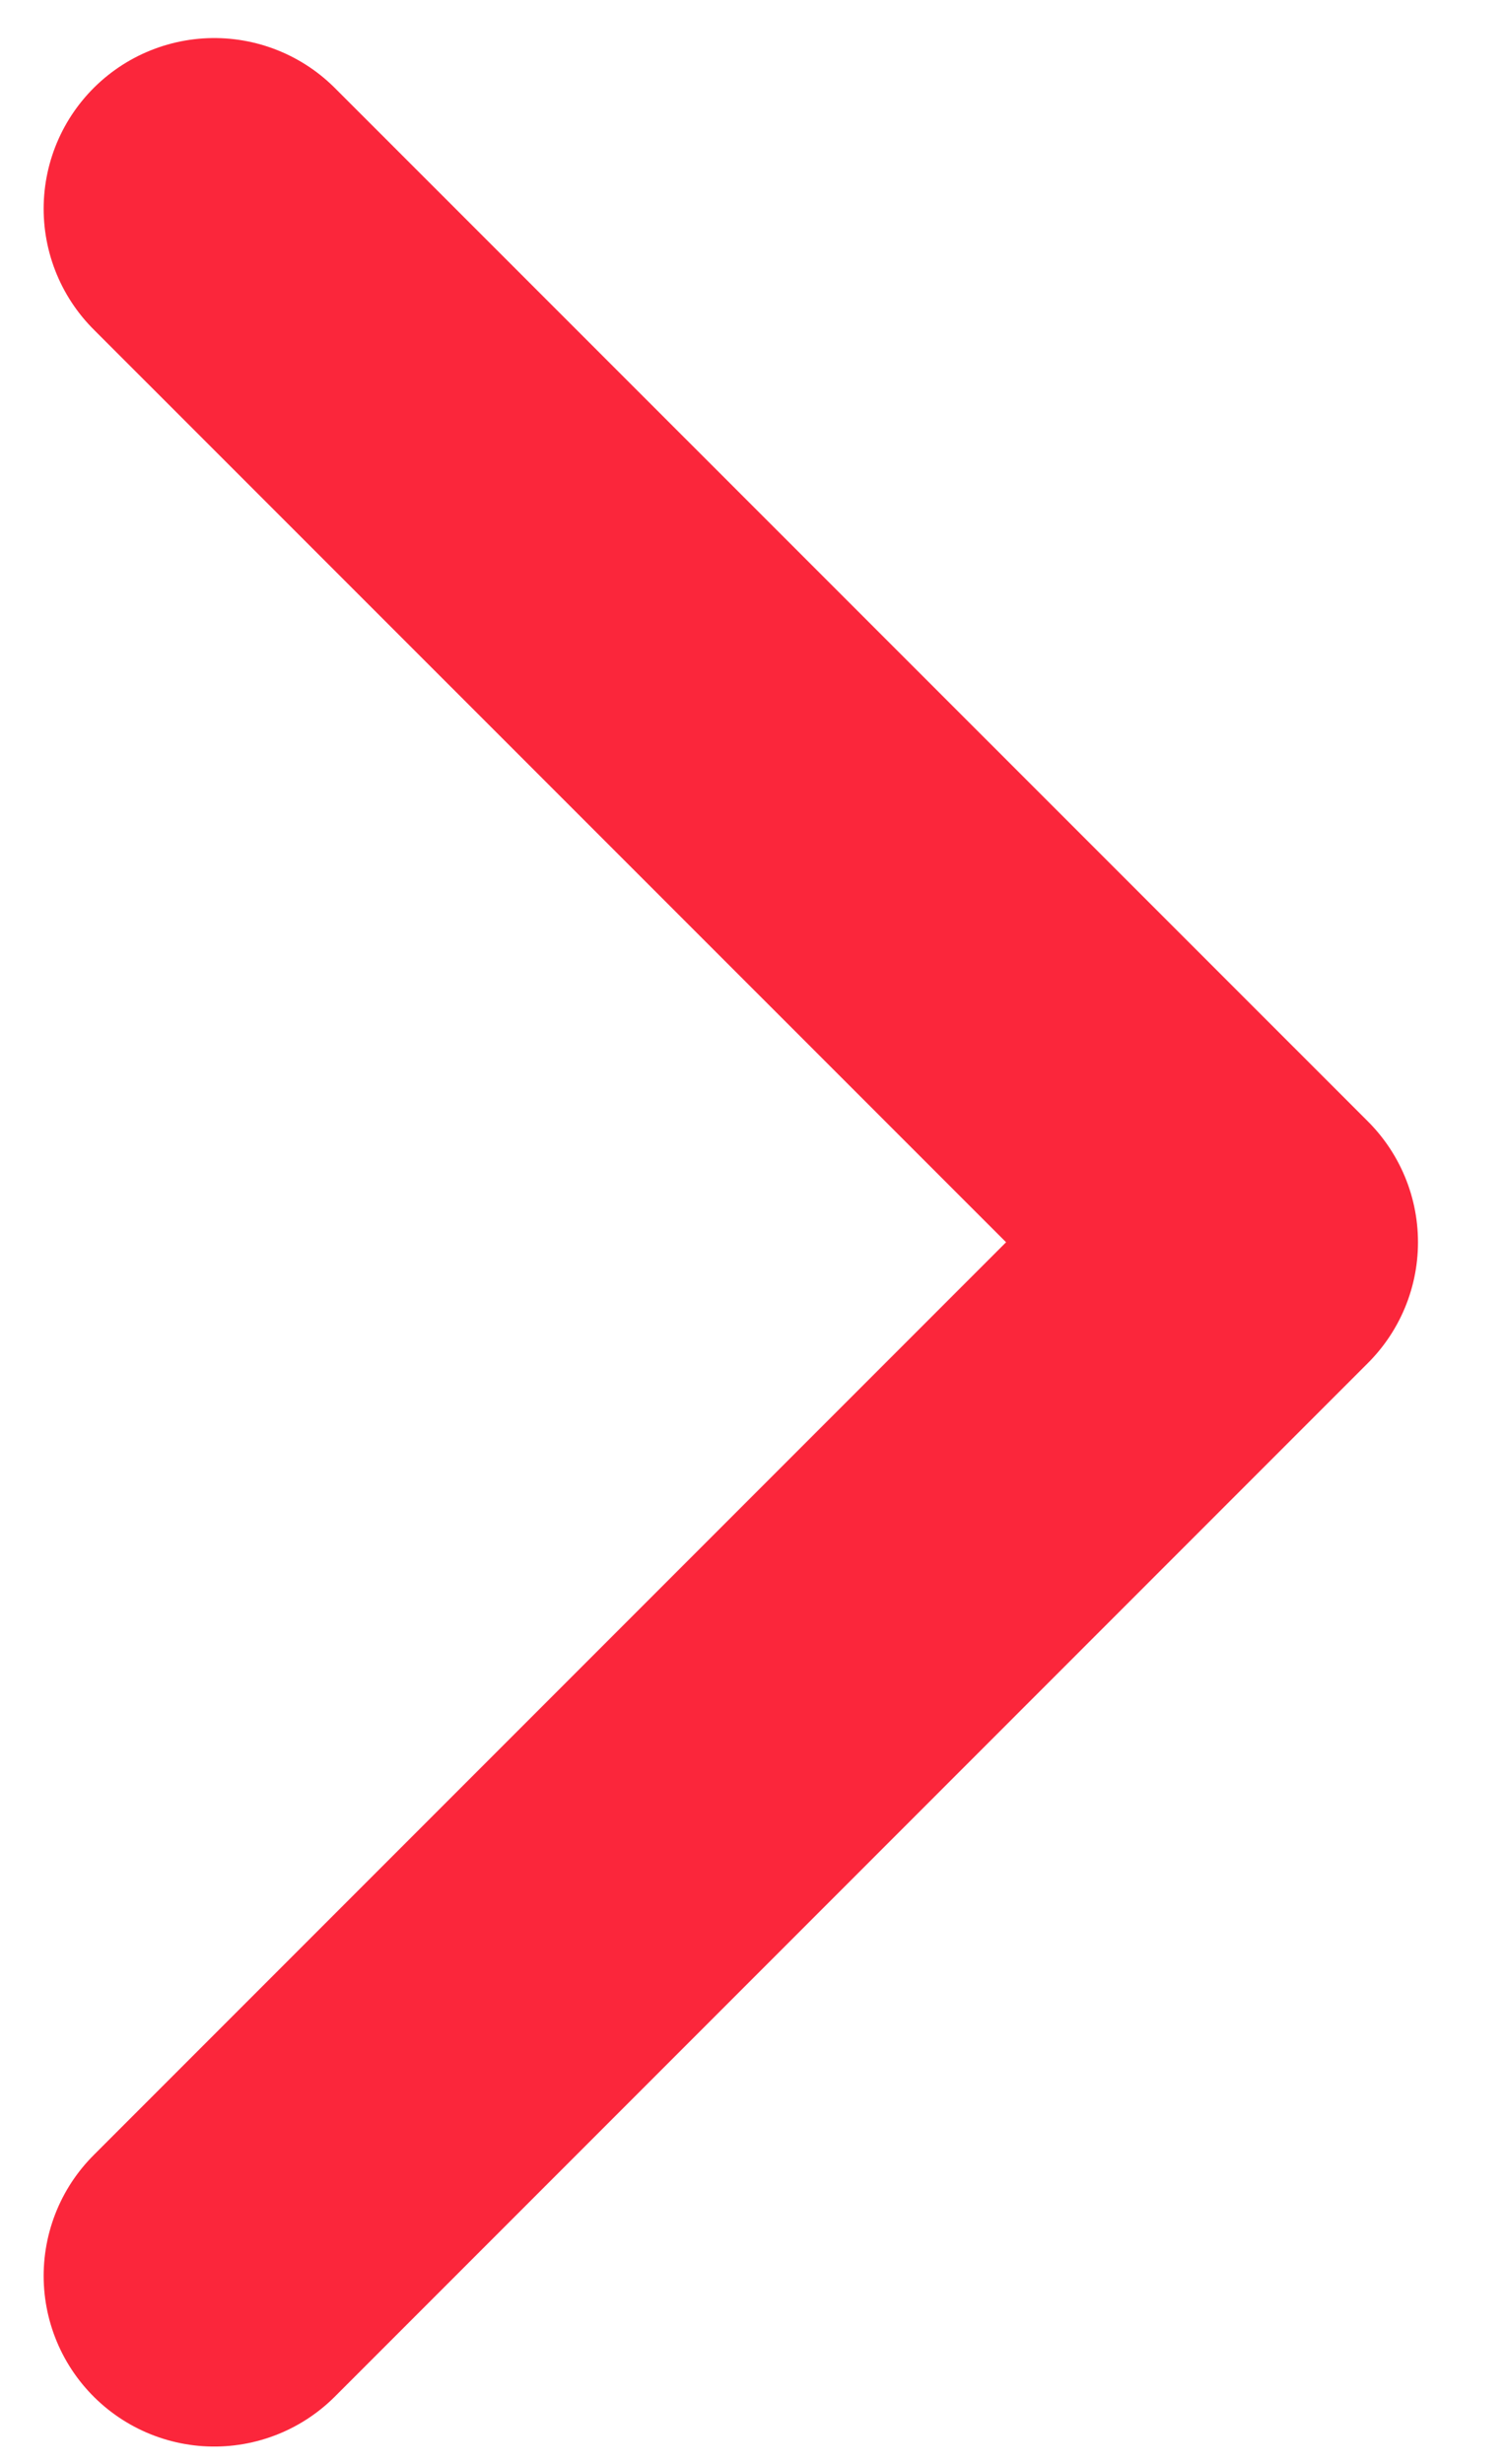 <svg width="11" height="18" viewBox="0 0 11 18" fill="none" xmlns="http://www.w3.org/2000/svg">
<path d="M1.566 1.525L9.117 9.075L1.566 16.626" stroke="#FB263B" stroke-width="2.494" stroke-linecap="round" stroke-linejoin="round"/>
</svg>
